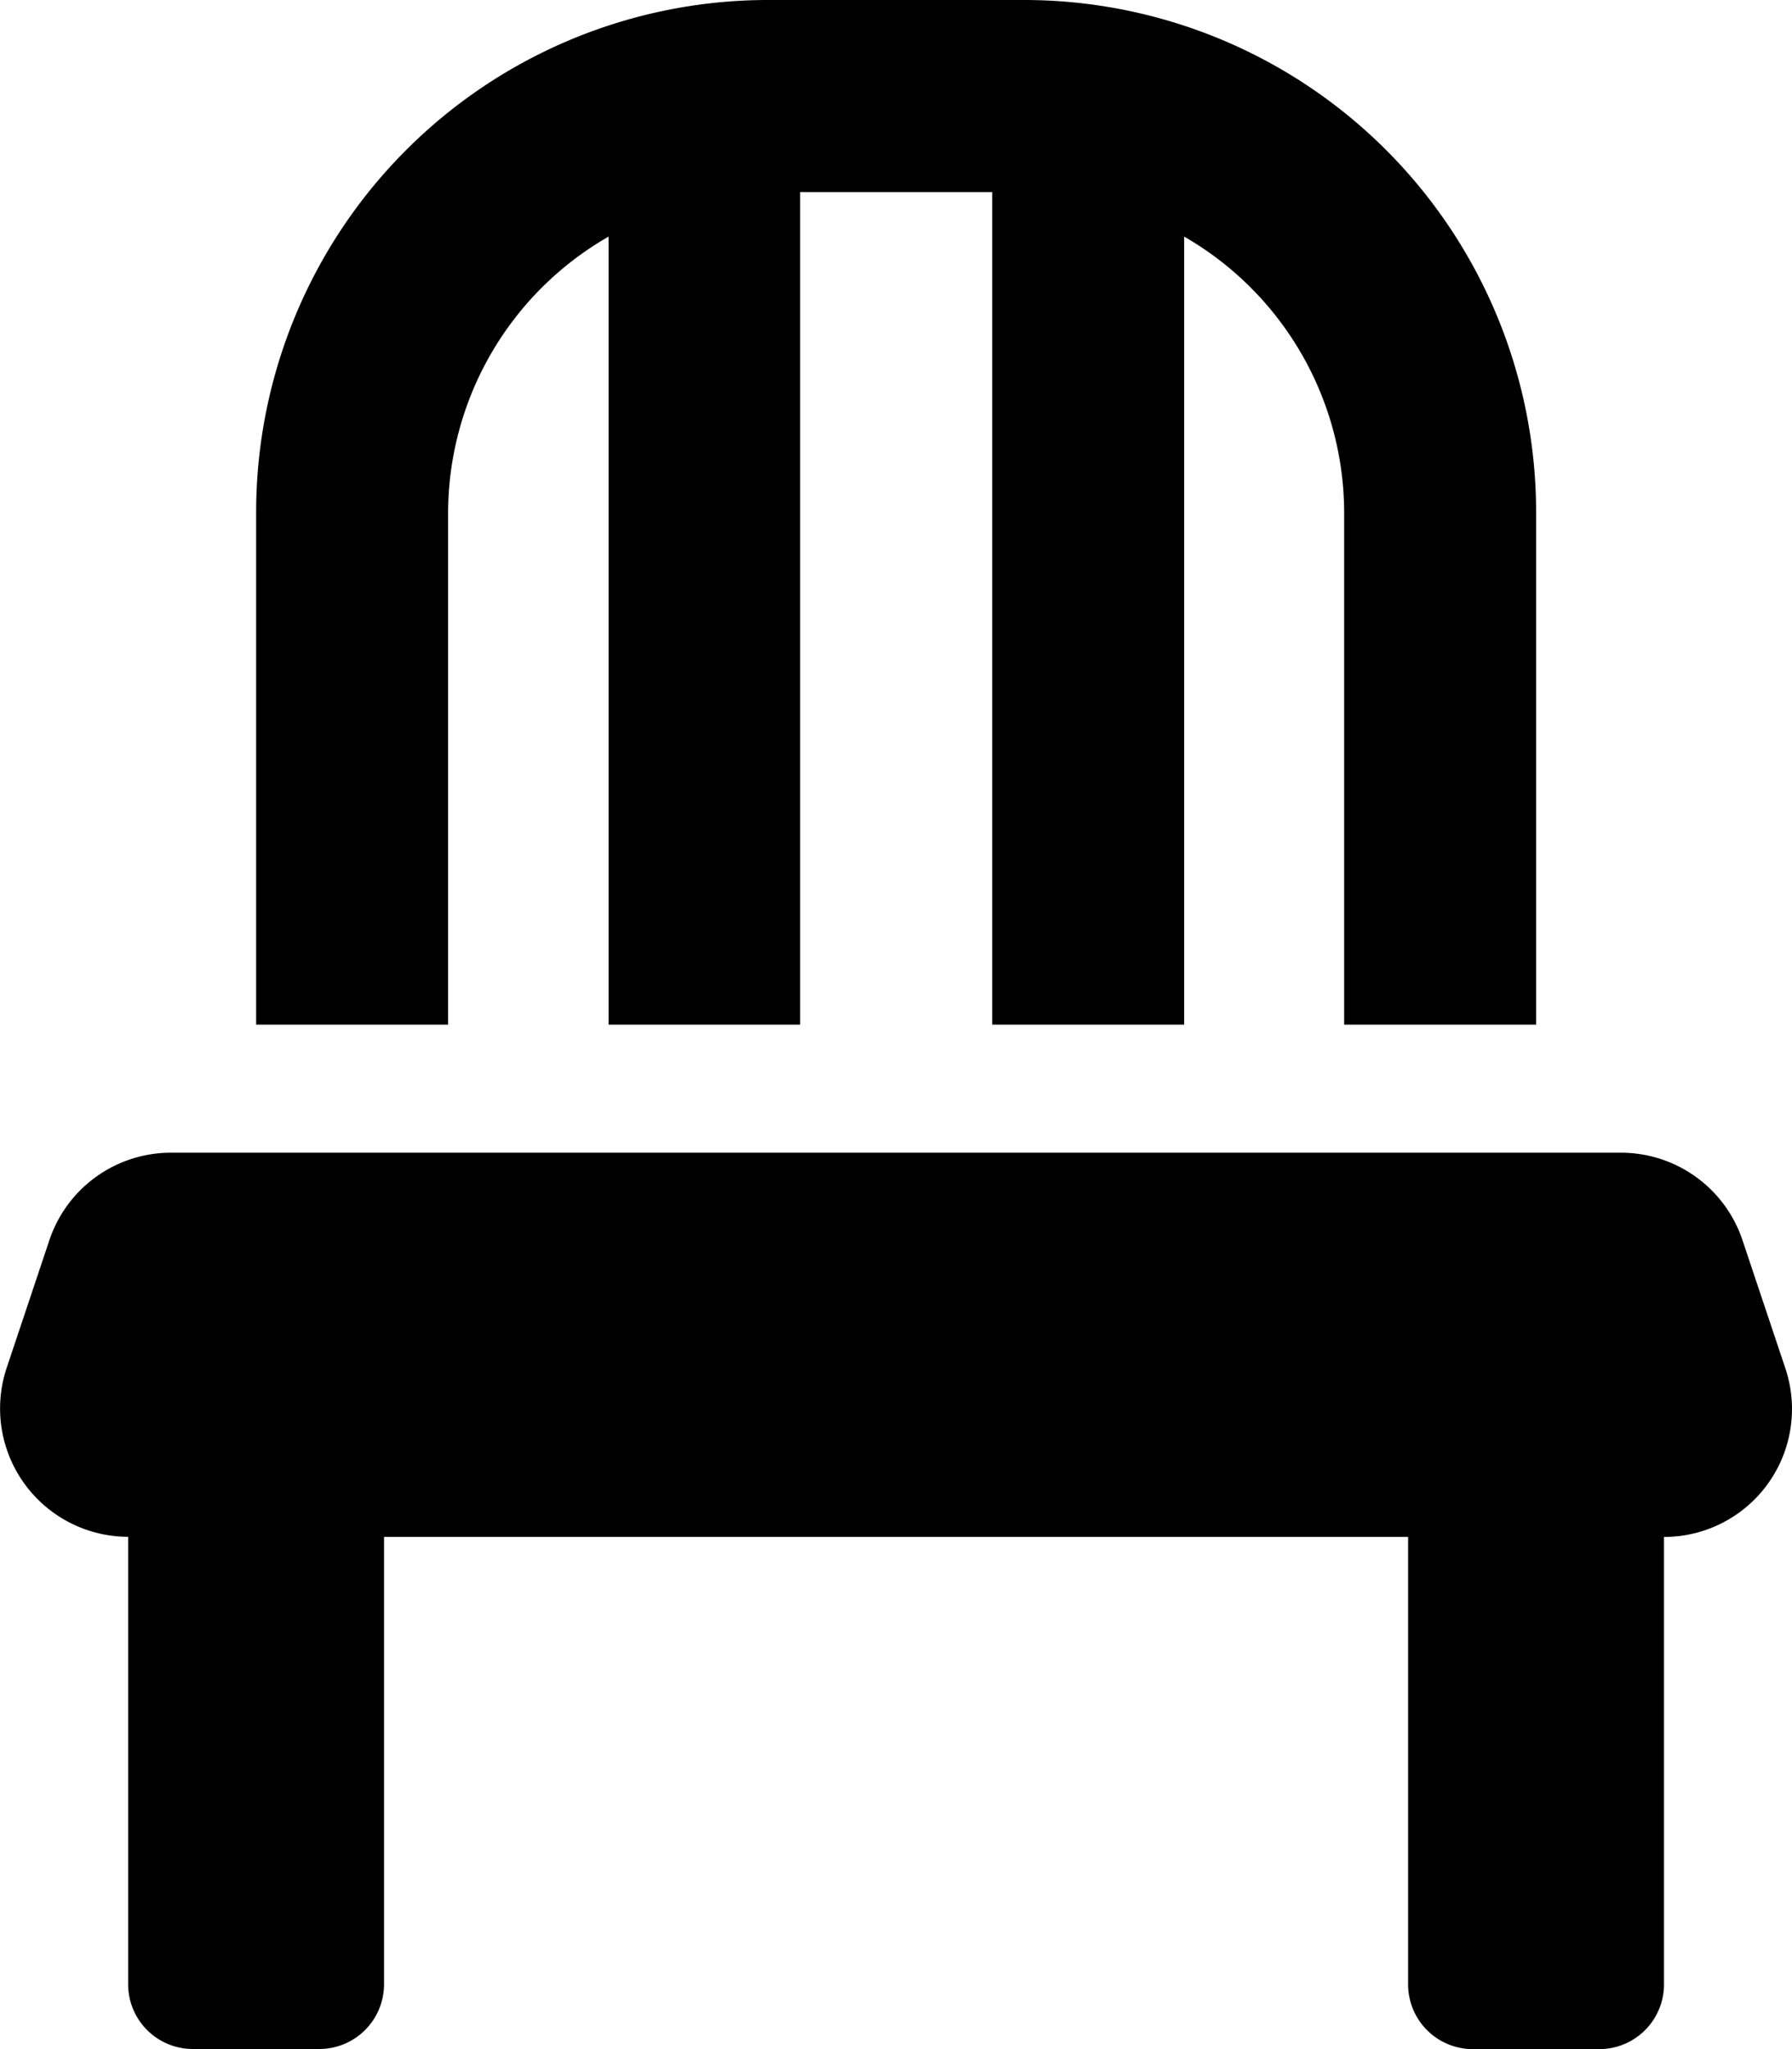 <svg xmlns="http://www.w3.org/2000/svg" width="13.845" height="15.824" viewBox="0 0 13.845 15.824">
  <path id="Icon_awesome-chair" data-name="Icon awesome-chair" d="M3.46,3.956A2.465,2.465,0,0,1,4.7,1.827V7.912H6.18V1.483H7.664V7.912H9.147V1.827a2.465,2.465,0,0,1,1.236,2.129V7.912h1.483V3.956A3.956,3.956,0,0,0,7.911,0H5.933A3.956,3.956,0,0,0,1.977,3.956V7.912H3.46Zm10.332,6.611-.331-.989a.99.99,0,0,0-.94-.677H1.319a.99.99,0,0,0-.94.677l-.331.989a.991.991,0,0,0,.94,1.3v3.461a.5.5,0,0,0,.494.494h.989a.5.5,0,0,0,.494-.494V11.868h7.912v3.461a.5.5,0,0,0,.494.494h.989a.5.5,0,0,0,.494-.494V11.868A.988.988,0,0,0,13.792,10.567Z" transform="translate(0.002)"/>
</svg>
